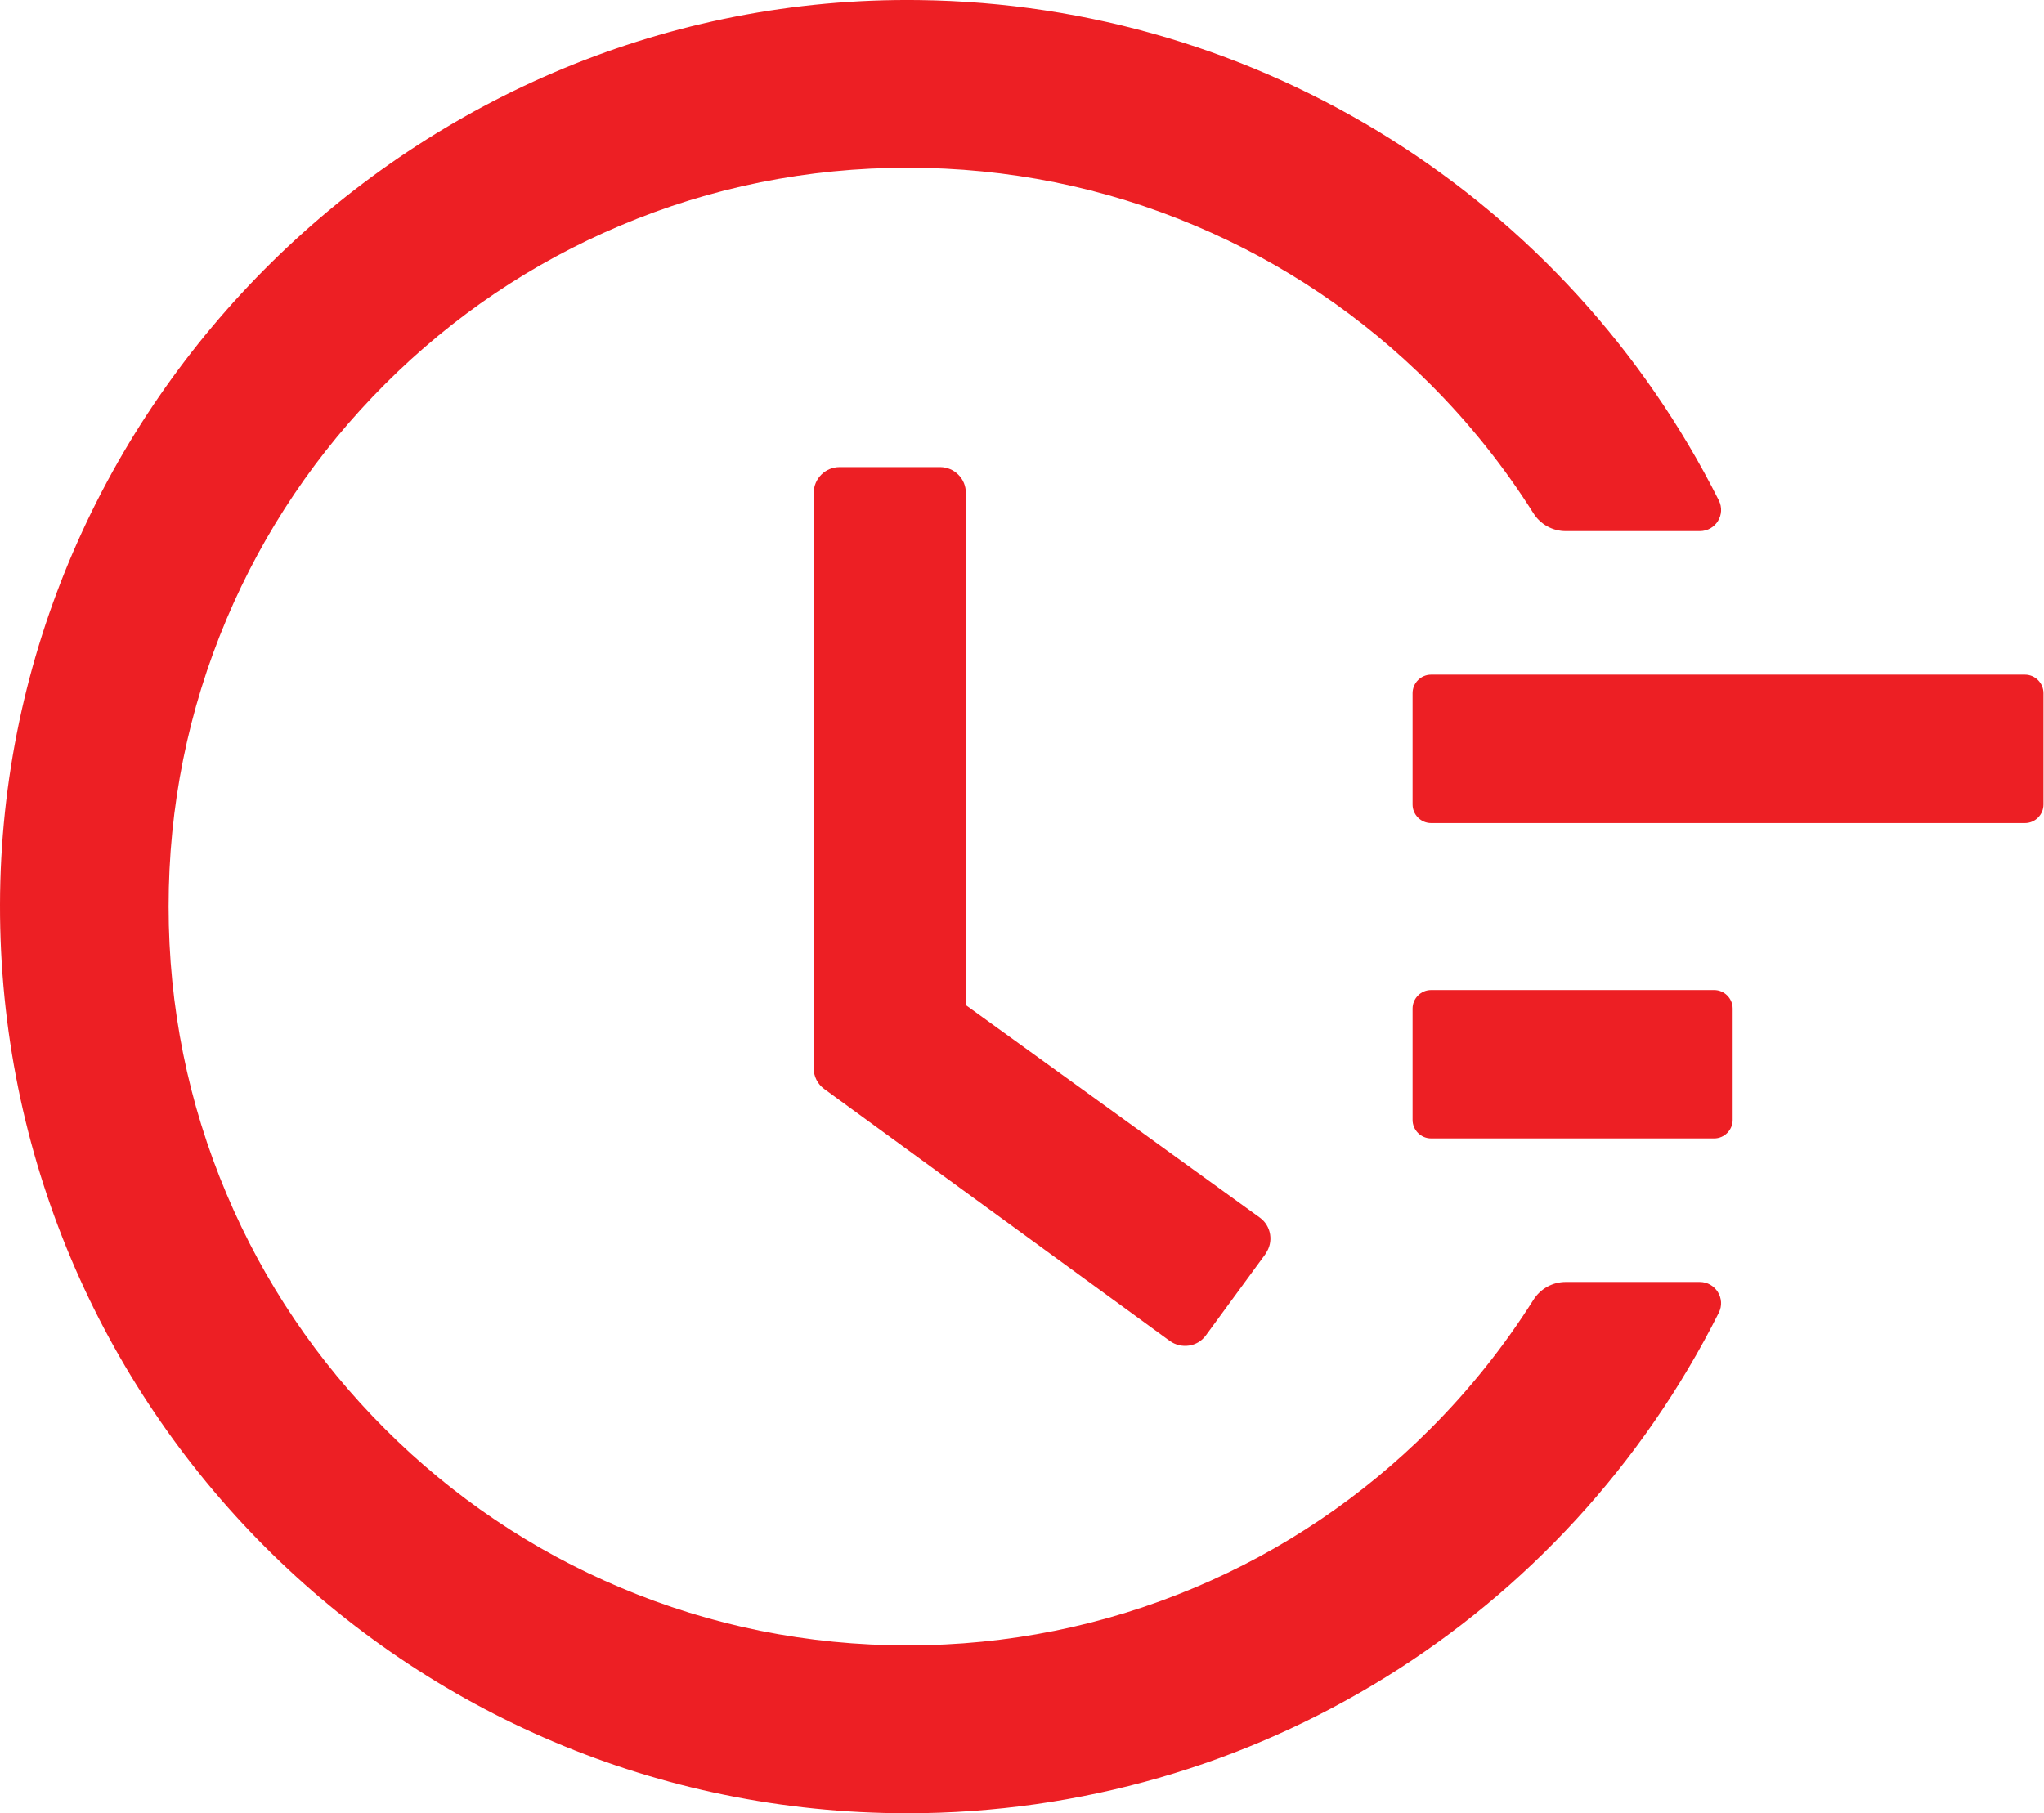 <svg width="71" height="63" viewBox="0 0 71 63" fill="none" xmlns="http://www.w3.org/2000/svg">
<path d="M70.337 23.44H49.711C49.357 23.44 49.067 23.73 49.067 24.085V27.952C49.067 28.307 49.357 28.597 49.711 28.597H70.337C70.692 28.597 70.982 28.307 70.982 27.952V24.085C70.982 23.73 70.692 23.44 70.337 23.44ZM59.541 34.398H49.711C49.357 34.398 49.067 34.688 49.067 35.042V38.91C49.067 39.264 49.357 39.554 49.711 39.554H59.541C59.895 39.554 60.185 39.264 60.185 38.91V35.042C60.185 34.688 59.895 34.398 59.541 34.398ZM32.655 16.229H29.166C28.666 16.229 28.264 16.632 28.264 17.132V37.113C28.264 37.403 28.401 37.669 28.634 37.838L40.631 46.588C41.034 46.878 41.598 46.797 41.888 46.395L43.959 43.567V43.559C44.249 43.156 44.16 42.592 43.757 42.302L33.549 34.922V17.132C33.557 16.632 33.146 16.229 32.655 16.229V16.229Z" fill="#ED1F24"/>
<path d="M59.042 44.541H54.385C53.934 44.541 53.507 44.775 53.265 45.162C52.242 46.781 51.049 48.28 49.679 49.65C47.319 52.01 44.571 53.863 41.518 55.153C38.351 56.49 34.992 57.167 31.527 57.167C28.055 57.167 24.695 56.49 21.536 55.153C18.483 53.863 15.735 52.01 13.375 49.65C11.014 47.289 9.161 44.541 7.872 41.488C6.534 38.33 5.857 34.97 5.857 31.497C5.857 28.025 6.534 24.673 7.872 21.506C9.161 18.453 11.014 15.706 13.375 13.345C15.735 10.984 18.483 9.131 21.536 7.842C24.695 6.504 28.062 5.828 31.527 5.828C35 5.828 38.359 6.504 41.518 7.842C44.571 9.131 47.319 10.984 49.679 13.345C51.049 14.714 52.242 16.213 53.265 17.833C53.507 18.219 53.934 18.453 54.385 18.453H59.042C59.598 18.453 59.952 17.873 59.702 17.381C54.449 6.931 43.798 0.139 31.906 0.002C14.495 -0.215 0.032 14.038 5.50438e-05 31.433C-0.032 48.86 14.092 63 31.519 63C43.564 63 54.393 56.184 59.702 45.613C59.952 45.122 59.59 44.541 59.042 44.541V44.541Z" fill="#ED1F24"/>
</svg>
